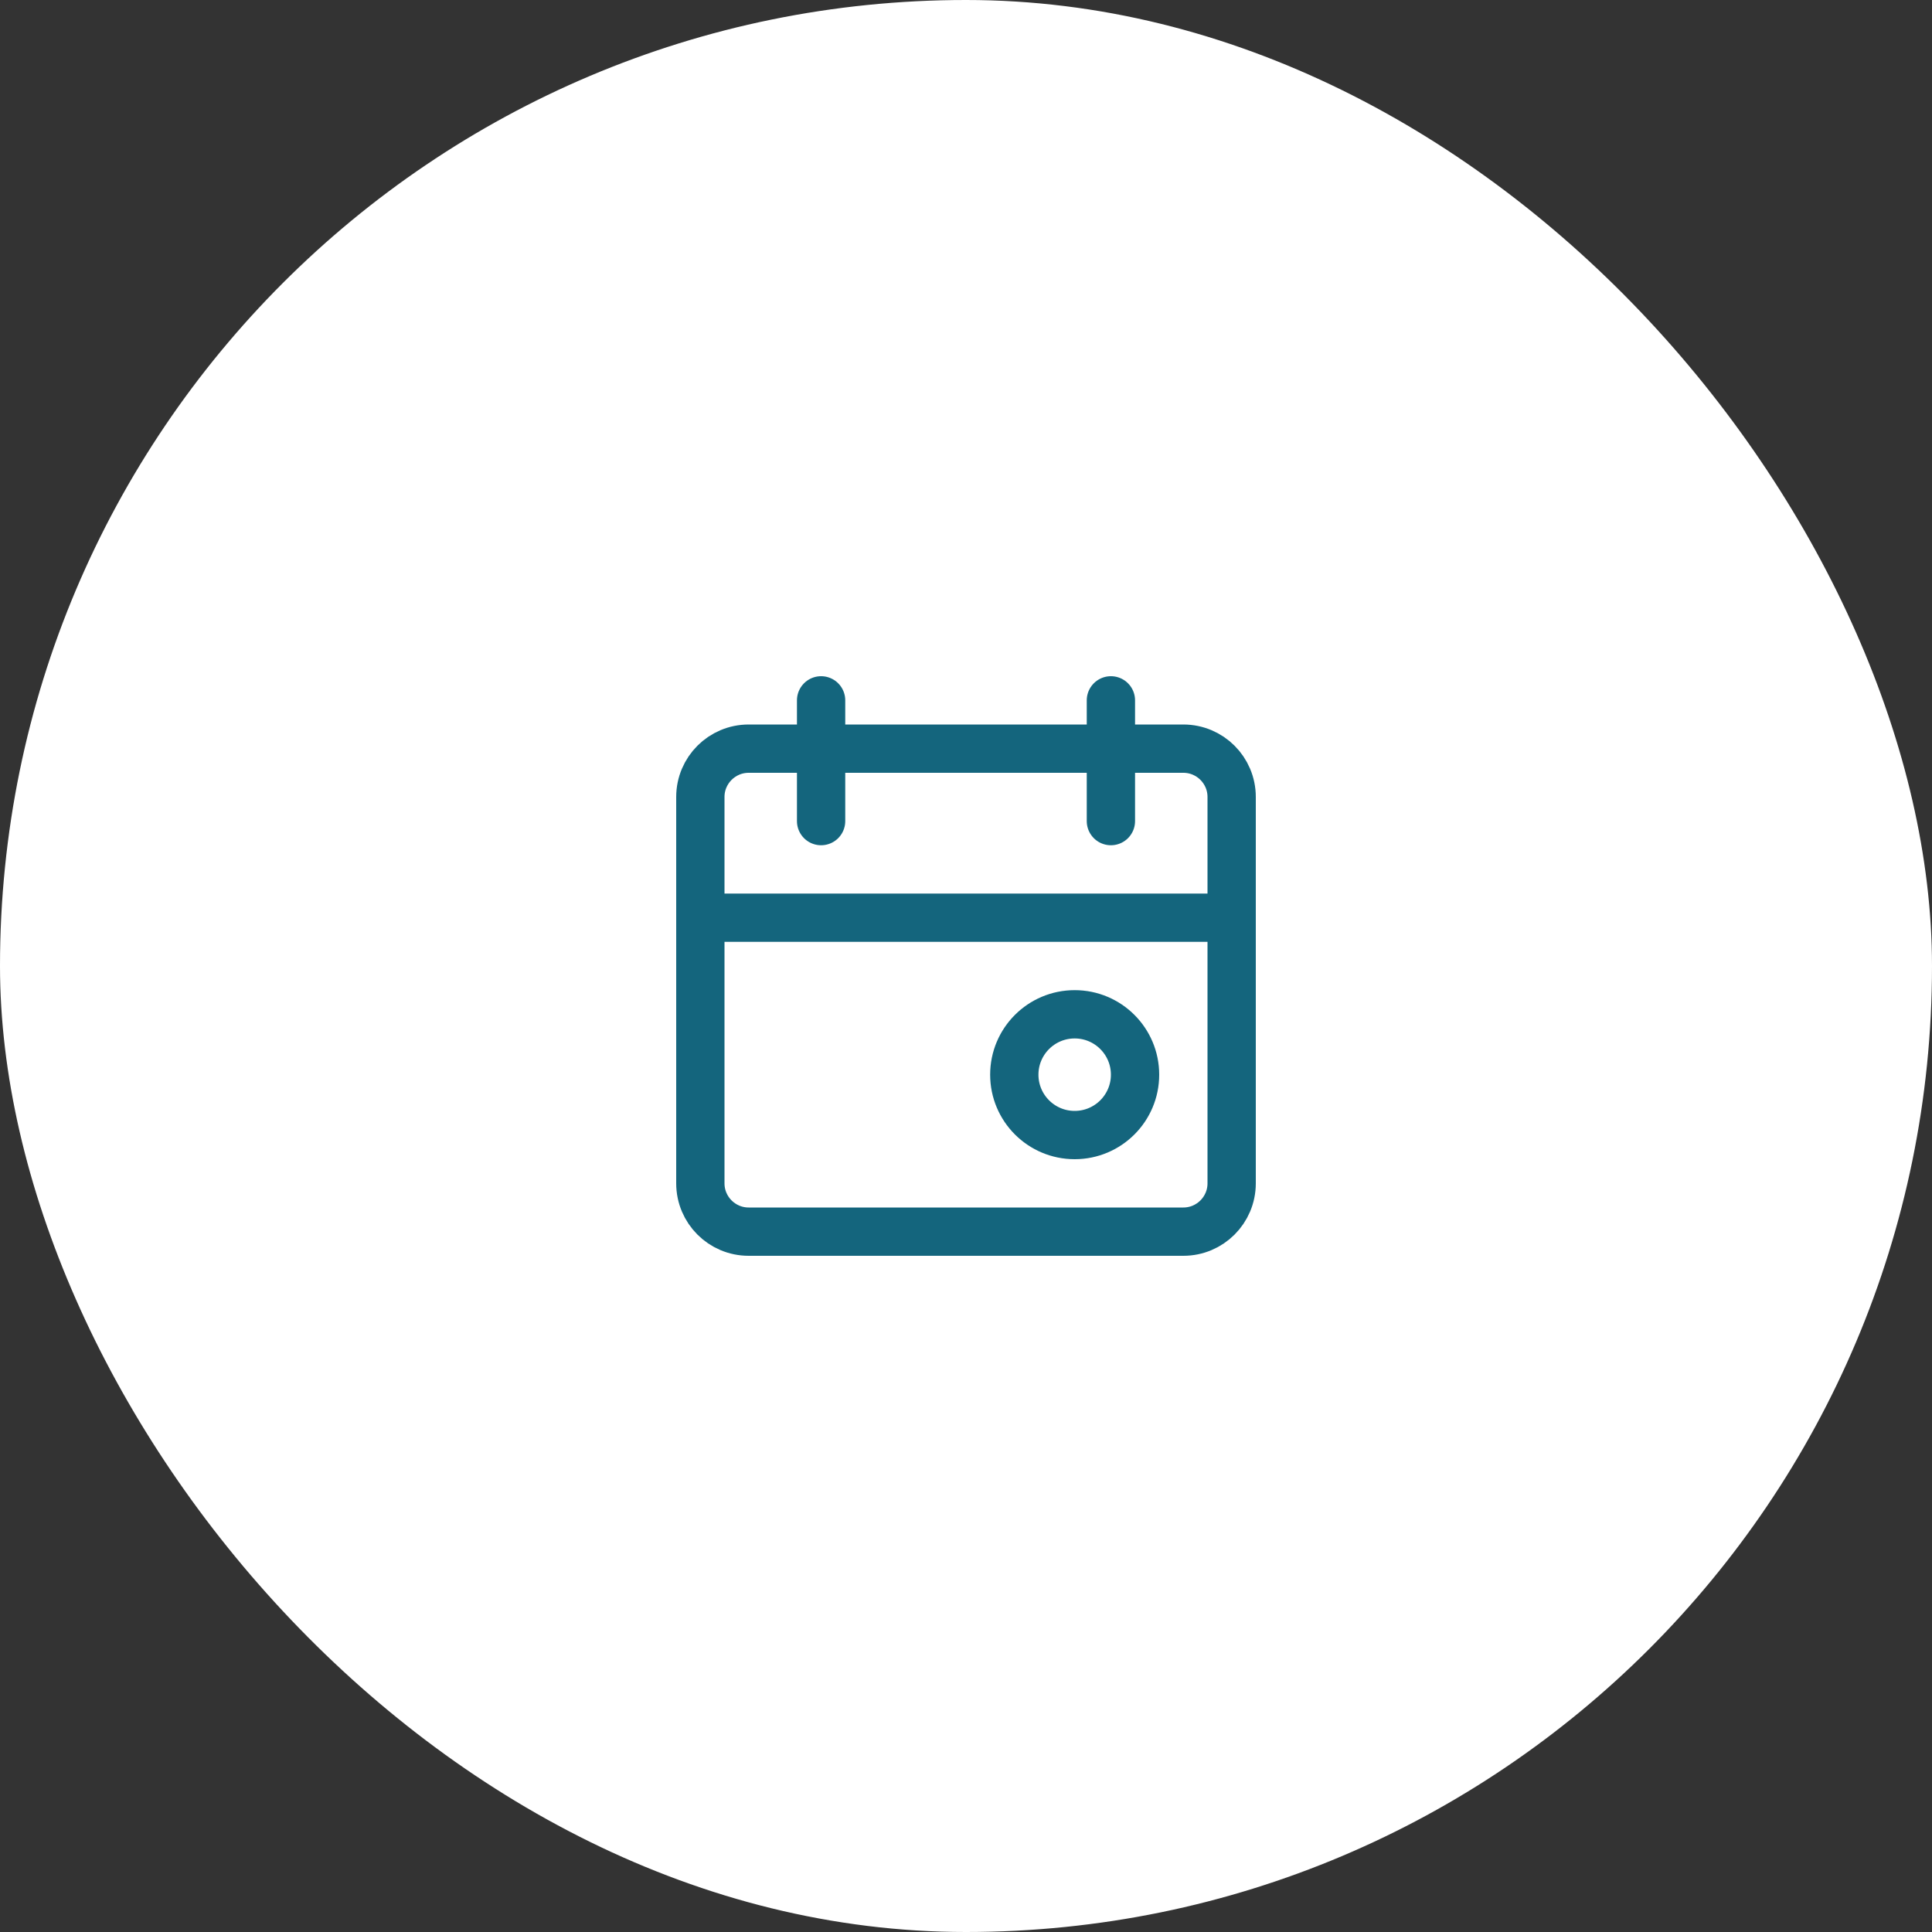<svg xmlns="http://www.w3.org/2000/svg" width="80" height="80" viewBox="0 0 80 80" fill="none"><rect x="0" y="0" width="80" height="80" fill="#333333" stroke="none"/><rect width="80" height="80" rx="40" fill="white"></rect><path d="M29 38H51" stroke="#14657D" stroke-width="2" stroke-linecap="round" stroke-linejoin="round"></path><path fill-rule="evenodd" clip-rule="evenodd" d="M49 51H31C29.896 51 29 50.104 29 49V33C29 31.896 29.896 31 31 31H49C50.104 31 51 31.896 51 33V49C51 50.104 50.104 51 49 51Z" stroke="#14657D" stroke-width="2" stroke-linecap="round" stroke-linejoin="round"></path><path d="M34 29V34" stroke="#14657D" stroke-width="2" stroke-linecap="round" stroke-linejoin="round"></path><path d="M46 29V34" stroke="#14657D" stroke-width="2" stroke-linecap="round" stroke-linejoin="round"></path><path fill-rule="evenodd" clip-rule="evenodd" d="M47 44.5C47 45.881 45.881 47 44.5 47C43.119 47 42 45.881 42 44.5C42 43.119 43.119 42 44.5 42C45.881 42 47 43.119 47 44.5Z" stroke="#14657D" stroke-width="2" stroke-linecap="round" stroke-linejoin="round"></path></svg>